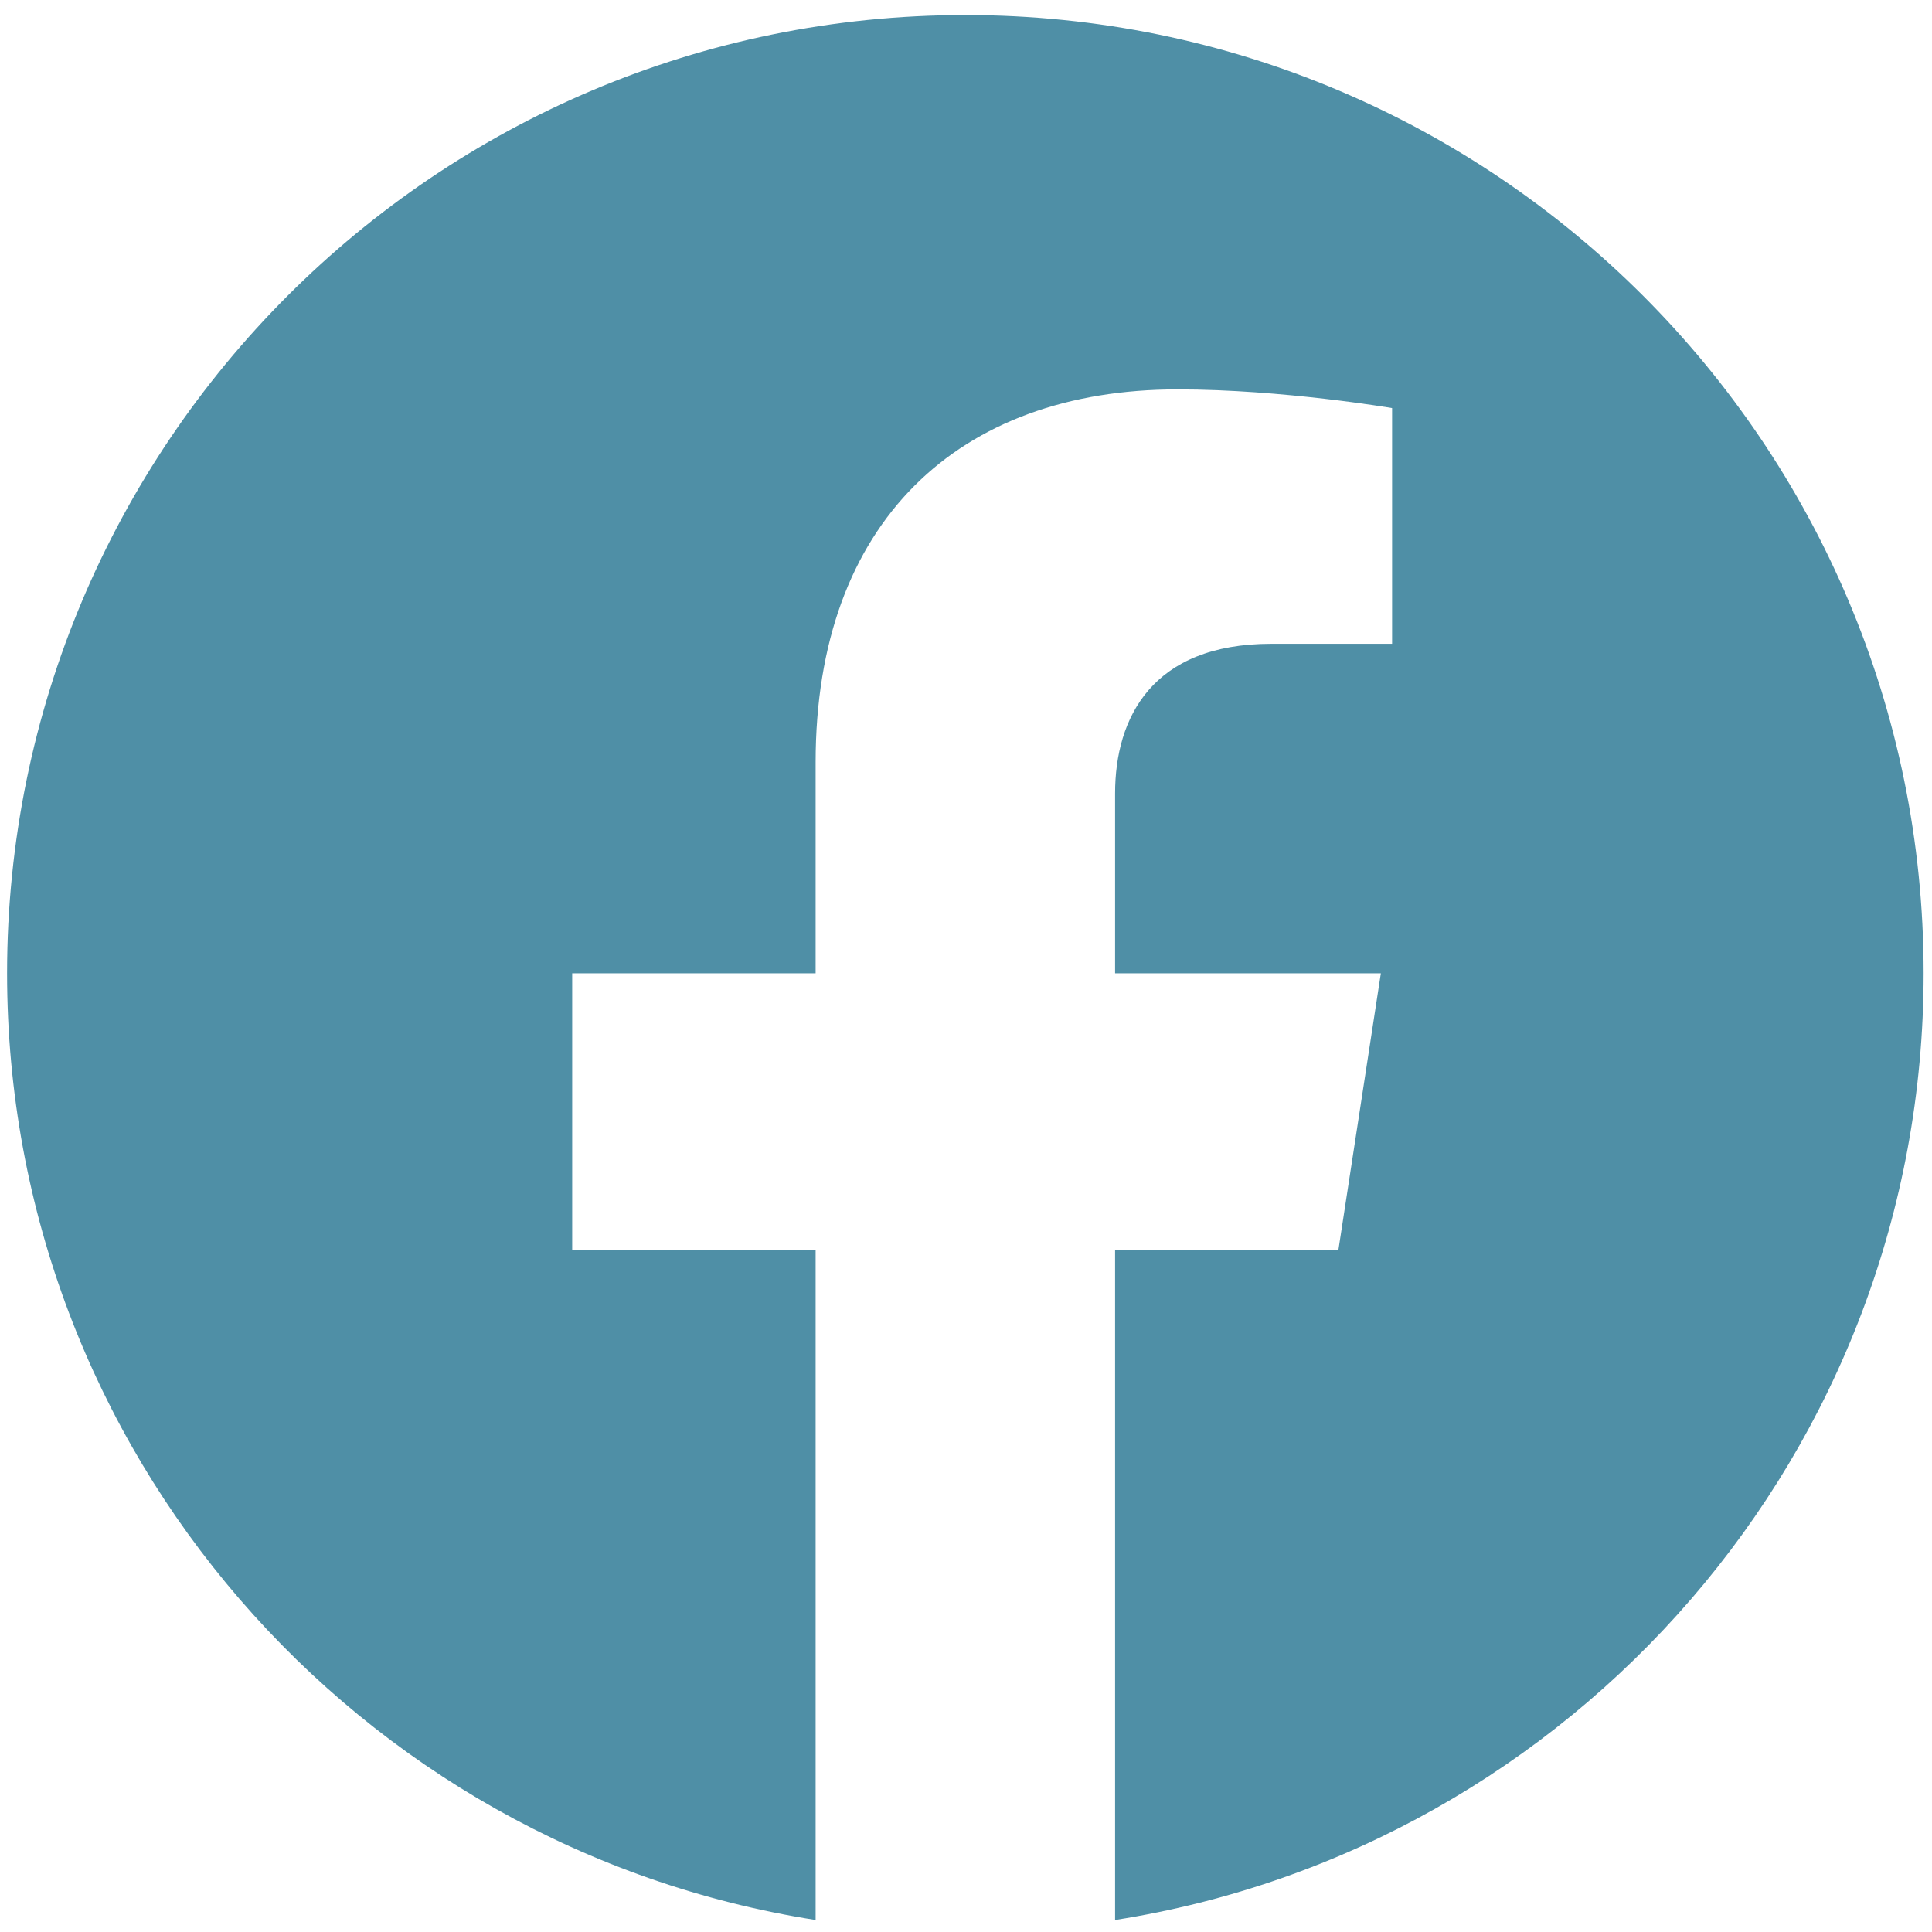 <?xml version="1.0" encoding="utf-8"?>
<svg viewBox="0 0 500 500" xmlns="http://www.w3.org/2000/svg">
  <path d="M 497.833 251.895 C 497.833 114.895 386.833 3.895 249.833 3.895 C 112.833 3.895 1.833 114.895 1.833 251.895 C 1.833 375.675 92.523 478.275 211.083 496.895 L 211.083 323.585 L 148.083 323.585 L 148.083 251.895 L 211.083 251.895 L 211.083 197.255 C 211.083 135.105 248.083 100.775 304.753 100.775 C 331.893 100.775 360.273 105.615 360.273 105.615 L 360.273 166.615 L 328.993 166.615 C 298.193 166.615 288.583 185.735 288.583 205.345 L 288.583 251.895 L 357.363 251.895 L 346.363 323.585 L 288.583 323.585 L 288.583 496.895 C 407.143 478.275 497.833 375.675 497.833 251.895 Z" style="fill: rgb(79, 143, 166);"/>
</svg>